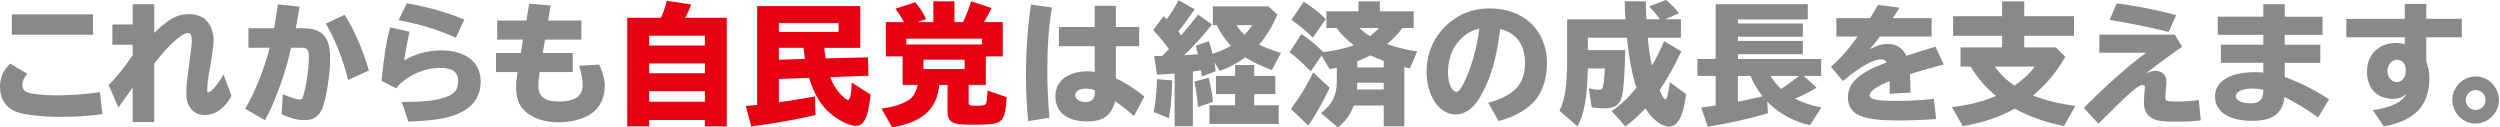 <svg width="863" height="44" viewBox="0 0 863 44" fill="none" xmlns="http://www.w3.org/2000/svg">
<g clip-path="url(#clip0_256_1362)">
<path d="M35.347 39.377C31.342 40.007 26.309 40.336 20.639 40.336C14.032 40.336 7.777 39.561 5.306 38.471C1.795 36.881 0 34.018 0 30.064C0 26.794 1.17 24.075 3.55 21.974L9.403 25.468C8.193 27.017 7.699 28.055 7.699 29.198C7.699 30.564 8.245 31.417 9.455 31.877C10.989 32.468 15.216 32.915 19.481 32.915C24.202 32.915 29.781 32.508 34.502 31.825L35.361 39.364L35.347 39.377ZM32.109 4.952V11.992H4.097V4.952H32.109Z" fill="#898989"/>
<path d="M53.242 1.458V11.361C58.367 6.41 61.241 4.873 65.207 4.873C67.496 4.873 69.525 5.556 70.916 6.738C72.62 8.288 73.751 11.098 73.751 13.962C73.751 15.551 73.036 20.634 72.126 25.31C71.762 27.03 71.54 29.486 71.54 31.128C71.54 31.627 71.671 31.851 71.905 31.851C72.893 31.851 75.364 28.948 77.172 25.717L79.916 33.072C77.666 37.341 74.389 39.705 70.656 39.705C68.549 39.705 66.924 38.891 65.714 37.301C64.687 35.896 64.323 34.438 64.323 31.667C64.323 29.802 64.544 27.582 65.038 24.036C65.987 17.403 66.209 15.315 66.209 13.857C66.209 12.228 65.753 11.401 64.856 11.401C62.736 11.401 58.015 15.709 53.255 21.934V42.148H45.791V30.248C44.529 31.93 42.826 34.333 40.888 37.157L37.52 29.395C40.576 26.216 42.865 23.313 45.791 19.084V15.446H38.781V8.445H45.791V1.458H53.255H53.242Z" fill="#898989"/>
<path d="M94.611 9.759C95.066 7.211 95.469 4.715 95.963 1.497L103.428 2.312C103.025 4.86 102.882 5.582 102.219 9.076L102.089 9.759H104.521C111.309 9.759 113.962 12.714 113.962 20.293C113.962 25.336 112.701 33.558 111.4 37.052C110.282 40.099 108.344 41.452 105.145 41.452C102.713 41.452 100.827 40.992 97.225 39.495L97.628 32.494C99.787 33.492 102.479 34.359 103.519 34.359C104.065 34.359 104.326 34.136 104.547 33.492C105.717 29.815 106.614 23.957 106.614 19.78C106.614 17.048 106.068 16.47 103.74 16.47H100.502C98.616 25.06 94.923 35.358 91.464 41.491L84.623 37.538C87.991 31.903 91.008 24.364 93.128 16.47H85.754V9.746H94.611V9.759ZM120.153 27.569C118.54 20.805 115.562 13.305 112.467 8.183L118.982 5.096C122.35 10.455 125.368 17.456 127.344 24.351L120.153 27.582V27.569Z" fill="#898989"/>
<path d="M131.715 27.924C132.43 20.069 133.562 13.069 134.68 9.444L141.378 10.941C140.792 13.305 139.843 18.48 139.531 20.884C142.899 18.703 147.711 17.39 152.172 17.39C160.755 17.39 165.931 21.435 165.931 28.147C165.931 34.228 162.29 38.326 155.046 40.322C151.495 41.281 148.036 41.688 140.974 42.004L138.686 35.187C146.697 35.187 150.598 34.727 154.018 33.466C156.944 32.376 158.154 30.826 158.154 28.068C158.154 24.837 156.268 23.432 151.899 23.432C146.28 23.432 140.246 26.203 136.748 30.472L131.715 27.924ZM157.348 13.029C151.547 10.35 145.344 8.445 137.567 6.948L140.441 1.13C148.088 2.496 154.422 4.308 160.274 6.764L157.348 13.029Z" fill="#898989"/>
<path d="M190.08 1.905L189.222 7.079H200.692V13.66H188.142L187.375 18.296H197.714V24.877H186.295C185.931 27.28 185.84 28.37 185.84 29.697C185.84 33.374 188.09 35.056 192.941 35.056C198.338 35.056 201.121 33.191 201.121 29.513C201.121 27.385 200.757 25.336 199.912 22.696L206.882 22.289C208.092 25.008 208.768 27.556 208.768 29.644C208.768 33.545 207.194 36.96 204.502 38.956C201.719 41.005 197.402 42.227 192.902 42.227C187.908 42.227 183.642 40.769 181.028 38.181C179.052 36.224 178.154 33.69 178.154 30.196C178.154 28.698 178.284 27.201 178.648 24.877H171.223V18.296H179.767L180.534 13.66H171.626V7.079H181.705L182.693 1.261L190.067 1.891L190.08 1.905Z" fill="#898989"/>
<path d="M228.172 6.134C229.16 3.861 229.746 2.141 230.149 0.276L238.602 1.55C238.017 3.139 237.484 4.321 236.534 6.134H250.879V43.606H243.323V41.426H224.075V43.606H216.52V6.134H228.172ZM224.075 15.709H243.323V12.307H224.075V15.709ZM224.075 25.297H243.323V21.895H224.075V25.297ZM224.075 35.108H243.323V31.47H224.075V35.108Z" fill="#E60012"/>
<path d="M284.509 16.523C284.639 17.836 284.821 19.202 284.964 20.161L299.62 19.793L299.802 26.15L286.576 26.61C287.474 28.882 288.371 30.472 289.685 32.008C290.946 33.466 292.208 34.504 292.741 34.504C293.456 34.504 293.859 32.547 294.041 28.515L300.518 32.652C299.711 40.506 298.268 43.462 295.394 43.462C293.729 43.462 290.673 42.148 288.241 40.414C283.884 37.275 281.322 33.374 279.294 26.886L268.864 27.254V35.292C270.97 35.016 277.72 33.978 281.322 33.295L281.504 39.705C275.392 41.163 267.251 42.608 259.331 43.658L257.445 36.579C258.161 36.527 259.331 36.395 260.866 36.264L261.36 36.211V2.128H296.967V16.523H284.509ZM268.864 7.946V11.033H289.464V7.946H268.864ZM268.864 16.523V20.608L277.863 20.332C277.681 19.11 277.551 18.152 277.46 17.101L277.408 16.825L277.369 16.51H268.864V16.523Z" fill="#E60012"/>
<path d="M311.585 29.29V19.478H305.785V7.631H312.04C311.143 5.91 310.193 4.453 309.114 2.995L315.955 0.775C317.567 2.679 318.699 4.413 319.687 6.593L316.67 7.631H322.197V0.46H329.48V7.631H332.445C333.654 4.952 334.422 3.087 335.228 0.46L342.329 2.771C341.379 4.636 340.391 6.41 339.637 7.631H346.152V19.478H340.3V29.29H334.37V35.148C334.37 36.369 334.682 36.513 337.114 36.513C339.546 36.513 340.313 36.33 340.482 35.515C340.612 35.108 340.755 33.703 340.937 31.247L347.505 33.558C347.231 38.103 346.737 40.23 345.71 41.413C344.5 42.726 342.563 43.054 335.813 43.054C331.495 43.054 329.792 42.831 328.621 42.096C327.542 41.413 327.087 40.322 327.087 38.418V29.29H324.213C323.497 37.643 318.412 42.188 307.982 43.961L304.289 37.512C308.243 36.96 311.078 36.106 313.549 34.609C315.083 33.742 316.241 31.798 316.787 29.303H311.572L311.585 29.29ZM312.846 13.358V15.354H339.012V13.358H312.846ZM318.777 23.839H332.991V20.608H318.777V23.839Z" fill="#E60012"/>
<path d="M354.931 41.82C354.385 36.33 354.164 31.417 354.164 25.875C354.164 17.153 354.749 9.338 355.92 1.576L363.111 2.574C362.032 9.338 361.538 15.695 361.538 24.009C361.538 29.644 361.72 33.952 362.253 40.624L354.918 41.807L354.931 41.82ZM385.194 1.996V9.312H393.244V15.945H385.194V27.03C388.432 28.528 391.709 30.616 395.039 33.295L391.436 40.06C389.095 37.971 387.08 36.422 384.921 34.885C383.75 39.784 380.824 41.925 375.297 41.925C368.365 41.925 364.321 38.694 364.321 33.256C364.321 27.819 368.769 24.627 375.427 24.627C376.285 24.627 377.092 24.666 377.898 24.811V15.958H365.53V9.325H377.898V1.996H385.181H385.194ZM377.911 31.102C376.832 30.734 375.934 30.603 374.894 30.603C372.553 30.603 371.162 31.47 371.162 32.967C371.162 34.241 372.787 35.239 374.855 35.239C376.702 35.239 377.911 34.11 377.911 32.376V31.102Z" fill="#898989"/>
<path d="M401.437 19.071C401.84 18.664 402.243 18.257 403.504 16.943C401.84 14.579 399.993 12.359 398.068 10.402L401.671 5.543C402.217 6.094 402.256 6.134 402.789 6.593C404.415 4.374 405.754 2.193 406.834 0.053L412.413 3.231C410.93 5.411 408.589 8.642 406.743 10.862C407.055 11.322 407.237 11.493 407.77 12.175C411.008 8.314 411.32 7.959 413.57 5.044L418.382 8.445C415.82 11.755 412.179 15.801 408.758 19.071L409.929 18.979C411.633 18.887 412.4 18.848 413.531 18.703C413.167 17.245 413.076 17.022 412.725 15.801L417.316 14.211C417.771 15.485 418.213 16.983 418.577 18.572C421.048 17.797 423.116 16.891 424.924 15.84C422.895 13.66 421.373 11.479 420.021 8.669H418.668V2.22H437.864L440.972 5.03C439.177 9.115 437.291 12.254 434.898 15.118L434.625 15.393C436.823 16.484 439.125 17.351 442.181 18.257L439.034 24.207C435.028 22.617 432.519 21.435 429.865 19.807C427.343 21.711 424.507 23.208 421.048 24.482L419.201 21.488C419.383 22.394 419.514 23.537 419.657 24.574L414.884 26.387L414.611 24.299L413.167 24.522C412.361 24.653 412.309 24.653 412.088 24.653C411.958 24.706 411.906 24.706 411.776 24.706V43.593H405.481V25.375C401.658 25.691 400.981 25.691 399.408 25.783L398.419 19.334C399.187 19.334 400.123 19.334 401.203 19.281L401.424 19.058L401.437 19.071ZM398.237 38.641C398.862 35.686 399.265 31.825 399.408 27.332L404.662 27.74C404.48 33.506 404.077 37.919 403.491 40.822L398.224 38.641H398.237ZM413.531 36.96C413.258 33.506 412.855 30.695 412.27 28.147L417.212 26.833C418.018 29.92 418.564 33.007 418.733 35.148L413.518 36.96H413.531ZM441.414 36.33V42.779H417.498V36.33H426.354V32.468H419.748V26.203H426.354V22.433H432.961V26.203H440.243V32.468H432.961V36.33H441.414ZM426.835 8.669C427.642 9.982 428.539 11.033 429.618 12.031C430.828 10.757 431.231 10.219 432.31 8.669H426.822H426.835Z" fill="#898989"/>
<path d="M467.307 36.422C466.28 39.377 464.615 41.741 461.871 44L455.98 39.009C459.842 36.146 461.468 32.928 461.468 28.16V23.392C460.843 23.524 460.388 23.616 458.997 23.891L456.214 19.163L452.481 24.653C449.516 21.606 447.045 19.386 445.146 18.073L449.243 11.755C451.402 13.069 454.731 15.84 456.838 18.02C460.752 17.521 464.758 16.562 467.359 15.617C464.927 13.804 462.911 11.755 461.338 9.667H457.878V3.901H468.946V0.46H476.319V3.914H488.011V9.68H484.096C482.432 11.9 481.04 13.358 478.79 15.223C481.898 16.313 485.397 17.18 489.22 17.771L486.697 23.589C485.93 23.405 485.215 23.274 484.994 23.221C484.933 23.195 484.859 23.165 484.773 23.13V43.606H477.672V36.435H467.333L467.307 36.422ZM445.641 37.604C449.061 32.928 451.532 28.843 453.288 24.982L458.997 30.301C456.565 35.476 453.47 40.887 451.571 43.33L445.641 37.604ZM453.197 13.029C450.999 10.81 448.073 8.353 445.771 6.856L450.036 0.63C452.559 2.128 455.746 4.623 457.683 6.58L453.184 13.029H453.197ZM477.659 30.879V28.567H468.529C468.529 29.066 468.49 30.064 468.438 30.879H477.659ZM477.659 23.3V21.028C475.773 20.345 474.33 19.754 473.302 19.215L473.029 19.124C471.456 19.938 470.558 20.345 468.529 21.173V23.3H477.659ZM469.206 9.667C470.324 10.665 471.677 11.716 472.938 12.478C473.926 11.755 475.227 10.521 475.994 9.667H469.206Z" fill="#898989"/>
<path d="M513.722 35.463C517.585 34.504 521.057 32.783 523.164 30.734C525.361 28.607 526.441 25.599 526.441 21.79C526.441 15.433 523.476 11.387 517.858 10.021C516.557 20.109 514.893 26.098 511.654 32.232C509.092 37.131 506.036 39.495 502.395 39.495C496.816 39.495 492.459 33.007 492.459 24.785C492.459 17.521 495.658 11.204 501.497 6.896C505.139 4.216 509.456 2.903 514.398 2.903C526.051 2.903 534.01 10.573 534.01 21.79C534.01 27.424 532.306 32.284 529.289 35.371C526.363 38.326 522.318 40.506 517.324 41.78L513.722 35.463ZM510.705 9.851C508.637 10.35 507.194 11.033 505.763 12.123C501.901 15.118 499.833 19.623 499.833 24.89C499.833 26.978 500.197 28.882 500.821 30.025C501.367 31.023 502.083 31.706 502.668 31.706C503.526 31.706 504.333 30.669 505.542 28.213C507.922 23.169 509.678 17.035 510.575 10.547L510.705 9.864V9.851Z" fill="#898989"/>
<path d="M568.812 13.029C569.176 16.983 569.67 20.253 570.255 22.617C571.881 19.898 572.96 17.718 574.443 14.211L580.373 17.705C578.084 22.696 575.522 27.293 572.908 31.102L572.96 31.233L573.051 31.457C573.767 33.177 574.495 34.267 574.898 34.267C575.392 34.267 575.665 33.269 576.29 29.316L576.42 28.357L582.038 32.494C581.088 40.165 579.203 43.711 576.056 43.711C573.585 43.711 570.034 40.9 568.005 37.354C565.717 39.85 563.558 41.846 561.074 43.672L556.353 38.313C559.409 36.264 561.932 33.913 564.897 30.327C563.545 26.334 562.335 20.148 561.62 13.029H548.134V17.298H561.035C560.853 25.743 560.45 31.378 559.825 33.506C559.019 36.316 557.354 37.407 553.973 37.407C552.439 37.407 550.826 37.275 549.473 37.039L548.433 30.498C549.824 30.813 550.683 30.958 551.58 30.958C552.881 30.958 553.115 30.826 553.336 29.907C553.609 28.948 553.791 27.411 554.012 23.642H548.121L548.082 24.693C547.9 33.637 546.781 39.587 544.531 43.632L538.328 38.234C540.266 34.333 540.981 29.513 540.981 20.476V6.672H561.087C560.957 4.216 560.905 3.27 560.866 0.447H568.148L568.201 3.349C568.201 3.625 568.24 4.755 568.331 6.659H573.012C571.751 4.886 570.359 3.257 569.241 2.259L575.041 -0.013C576.615 1.169 578.461 3.034 579.58 4.571L574.768 6.659H580.256V13.016H568.838L568.812 13.029Z" fill="#898989"/>
<path d="M627.086 30.248C625.148 31.47 622.677 32.744 619.621 34.057C622.326 35.463 625.2 36.422 628.75 37.105L624.797 43.238C619.088 41.964 613.912 39.062 610.049 35.069L610.322 39.062C604.613 40.835 596.472 42.647 589.502 43.737L587.252 37.105C588.734 36.921 590.984 36.605 592.246 36.422V26.203H585.951V20.345H592.246V1.458H624.043V6.725H599.945V8.091H622.339V12.675H599.945V14.133H622.339V18.716H599.945V20.358H628.672V26.216H622.651L627.099 30.262L627.086 30.248ZM599.931 26.203V35.108C602.311 34.648 606.044 33.834 608.476 33.243C606.772 31.194 605.238 28.607 604.288 26.203H599.931ZM611.207 26.203C612.156 27.792 613.327 29.29 614.809 30.695C616.656 29.513 619.348 27.556 621.013 26.203H611.207Z" fill="#898989"/>
<path d="M645.566 6.265L645.748 5.95C647.283 3.454 647.725 2.719 648.271 1.721L655.697 2.627C655.515 2.942 655.424 3.087 655.242 3.349L654.345 4.807L653.577 5.989L653.395 6.265H666.79V12.622H648.934C647.634 14.395 646.555 15.709 645.423 16.983C647.946 15.669 649.611 15.17 651.587 15.17C654.644 15.17 656.711 16.484 658.103 19.255C662.46 17.849 664.306 17.259 668.13 16.116L670.965 22.25C666.465 23.432 662.239 24.614 659.312 25.612C659.442 27.976 659.494 28.843 659.494 31.969L652.342 32.376V32.061C652.342 29.973 652.342 29.342 652.29 28.015C647.699 29.881 645.41 31.47 645.41 32.915C645.41 34.359 647.699 34.819 655.164 34.819C659.299 34.819 662.629 34.635 667.571 34.136L668.338 41.084C663.344 41.452 659.664 41.583 654.761 41.583C649.182 41.583 645.007 41.084 642.484 40.125C639.467 38.996 637.893 36.724 637.893 33.545C637.893 28.554 641.99 24.916 651.288 21.553C650.794 20.779 650.261 20.463 649.403 20.463C646.659 20.463 641.938 23.143 636.177 27.963L632.041 23.064C635.279 20.201 638.153 16.983 641.262 12.622H633.927V6.265H645.527H645.566Z" fill="#898989"/>
<path d="M691.122 0.46H698.769V5.595H715.949V12.359H698.769V16.352H709.693L712.931 19.623C709.823 25.021 706.585 28.882 701.786 32.98C705.961 34.609 711.046 35.844 716.404 36.566L712.489 43.514C706.013 42.201 700.122 40.112 695.492 37.472C690.589 40.283 684.698 42.293 677.545 43.553L673.812 36.973C679.574 36.29 684.646 35.016 689.015 33.112C685.413 30.209 682.448 26.702 680.289 22.985H676.778V16.352H691.122V12.359H674.216V5.595H691.122V0.46ZM688.599 22.985C690.628 25.717 692.462 27.53 695.388 29.565C698.626 27.293 700.824 25.205 702.319 22.985H688.599Z" fill="#898989"/>
<path d="M750.712 11.939L753.274 16.116C747.382 20.253 742.844 23.616 740.776 25.375C742.037 24.745 743.026 24.469 744.105 24.469C746.446 24.469 747.877 25.966 747.877 28.37C747.877 28.646 747.877 28.83 747.786 29.46C747.604 31.102 747.473 33.007 747.473 33.69C747.473 34.872 747.968 35.056 751.336 35.056C753.898 35.056 756.642 34.872 759.022 34.504L759.698 41.544C757.448 41.859 754.522 42.004 751.375 42.004C747.148 42.004 745.354 41.82 743.91 41.281C741.387 40.322 740.087 38.379 740.087 35.607C740.087 34.241 740.217 31.798 740.399 30.472C740.438 30.34 740.438 30.196 740.438 30.104C740.438 29.644 740.126 29.329 739.67 29.329C738.058 29.329 735.496 31.601 724.377 42.687L719.344 37.236C726.535 29.92 735.574 21.934 740.88 18.204H724.689V11.939H750.686H750.712ZM748.592 11.033C742.701 9.536 735.366 8.038 728.226 6.856L730.697 1.182C737.395 1.996 744.508 3.402 751.206 5.227L748.605 11.046L748.592 11.033Z" fill="#898989"/>
<path d="M788.698 1.458V5.766H801.742V12.031H788.698V15.433H800.975V21.698H788.698V26.597C793.601 28.318 799.037 31.049 803.992 34.267L800.221 40.532C796.488 37.853 792.717 35.541 788.62 33.453C787.905 39.272 784.576 41.715 777.384 41.715C769.425 41.715 764.613 38.536 764.613 33.269C764.613 28.002 769.919 24.916 778.425 24.916C779.322 24.916 780.089 24.955 781.299 25.047V21.685H766.642V15.42H781.299V12.018H765.563V5.753H781.299V1.458H788.724H788.698ZM781.286 30.971C779.842 30.695 778.503 30.564 777.514 30.564C774.094 30.564 771.805 31.654 771.805 33.243C771.805 34.648 773.873 35.647 776.89 35.647C779.907 35.647 781.117 34.596 781.299 31.325V30.958L781.286 30.971Z" fill="#898989"/>
<path d="M837.546 1.366V6.501H849.822V12.858H837.546V21.172C838.352 23.353 838.625 24.811 838.625 26.715C838.625 36.395 833.813 41.57 822.889 43.658L819.066 38.024C825.633 37.026 829.053 35.384 830.757 32.442C829.275 33.624 827.883 34.123 826.127 34.123C820.509 34.123 817.089 30.537 817.089 24.679C817.089 18.822 821.133 14.829 827.168 14.829C828.208 14.829 829.106 14.96 830.133 15.328V12.872H809.949V6.515H830.133V1.366H837.559H837.546ZM830.432 23.931C830.432 22.026 829.171 20.621 827.415 20.621C825.659 20.621 824.138 22.341 824.138 24.482C824.138 26.623 825.581 28.344 827.415 28.344C829.027 28.344 830.432 26.755 830.432 24.89V23.931Z" fill="#898989"/>
<path d="M862.632 34.517C862.632 38.917 858.952 42.647 854.543 42.647C850.134 42.647 846.545 38.93 846.545 34.478C846.545 30.025 850.225 26.4 854.634 26.4C859.043 26.4 862.632 30.17 862.632 34.53V34.517ZM851.175 34.517C851.175 36.422 852.709 37.971 854.595 37.971C856.481 37.971 858.015 36.422 858.015 34.517C858.015 32.613 856.442 31.063 854.595 31.063C852.748 31.063 851.175 32.652 851.175 34.517Z" fill="#898989"/>
</g>
<defs>
<clipPath id="clip0_256_1362">
<rect width="862.632" height="44" fill="white"/>
</clipPath>
</defs>
</svg>
